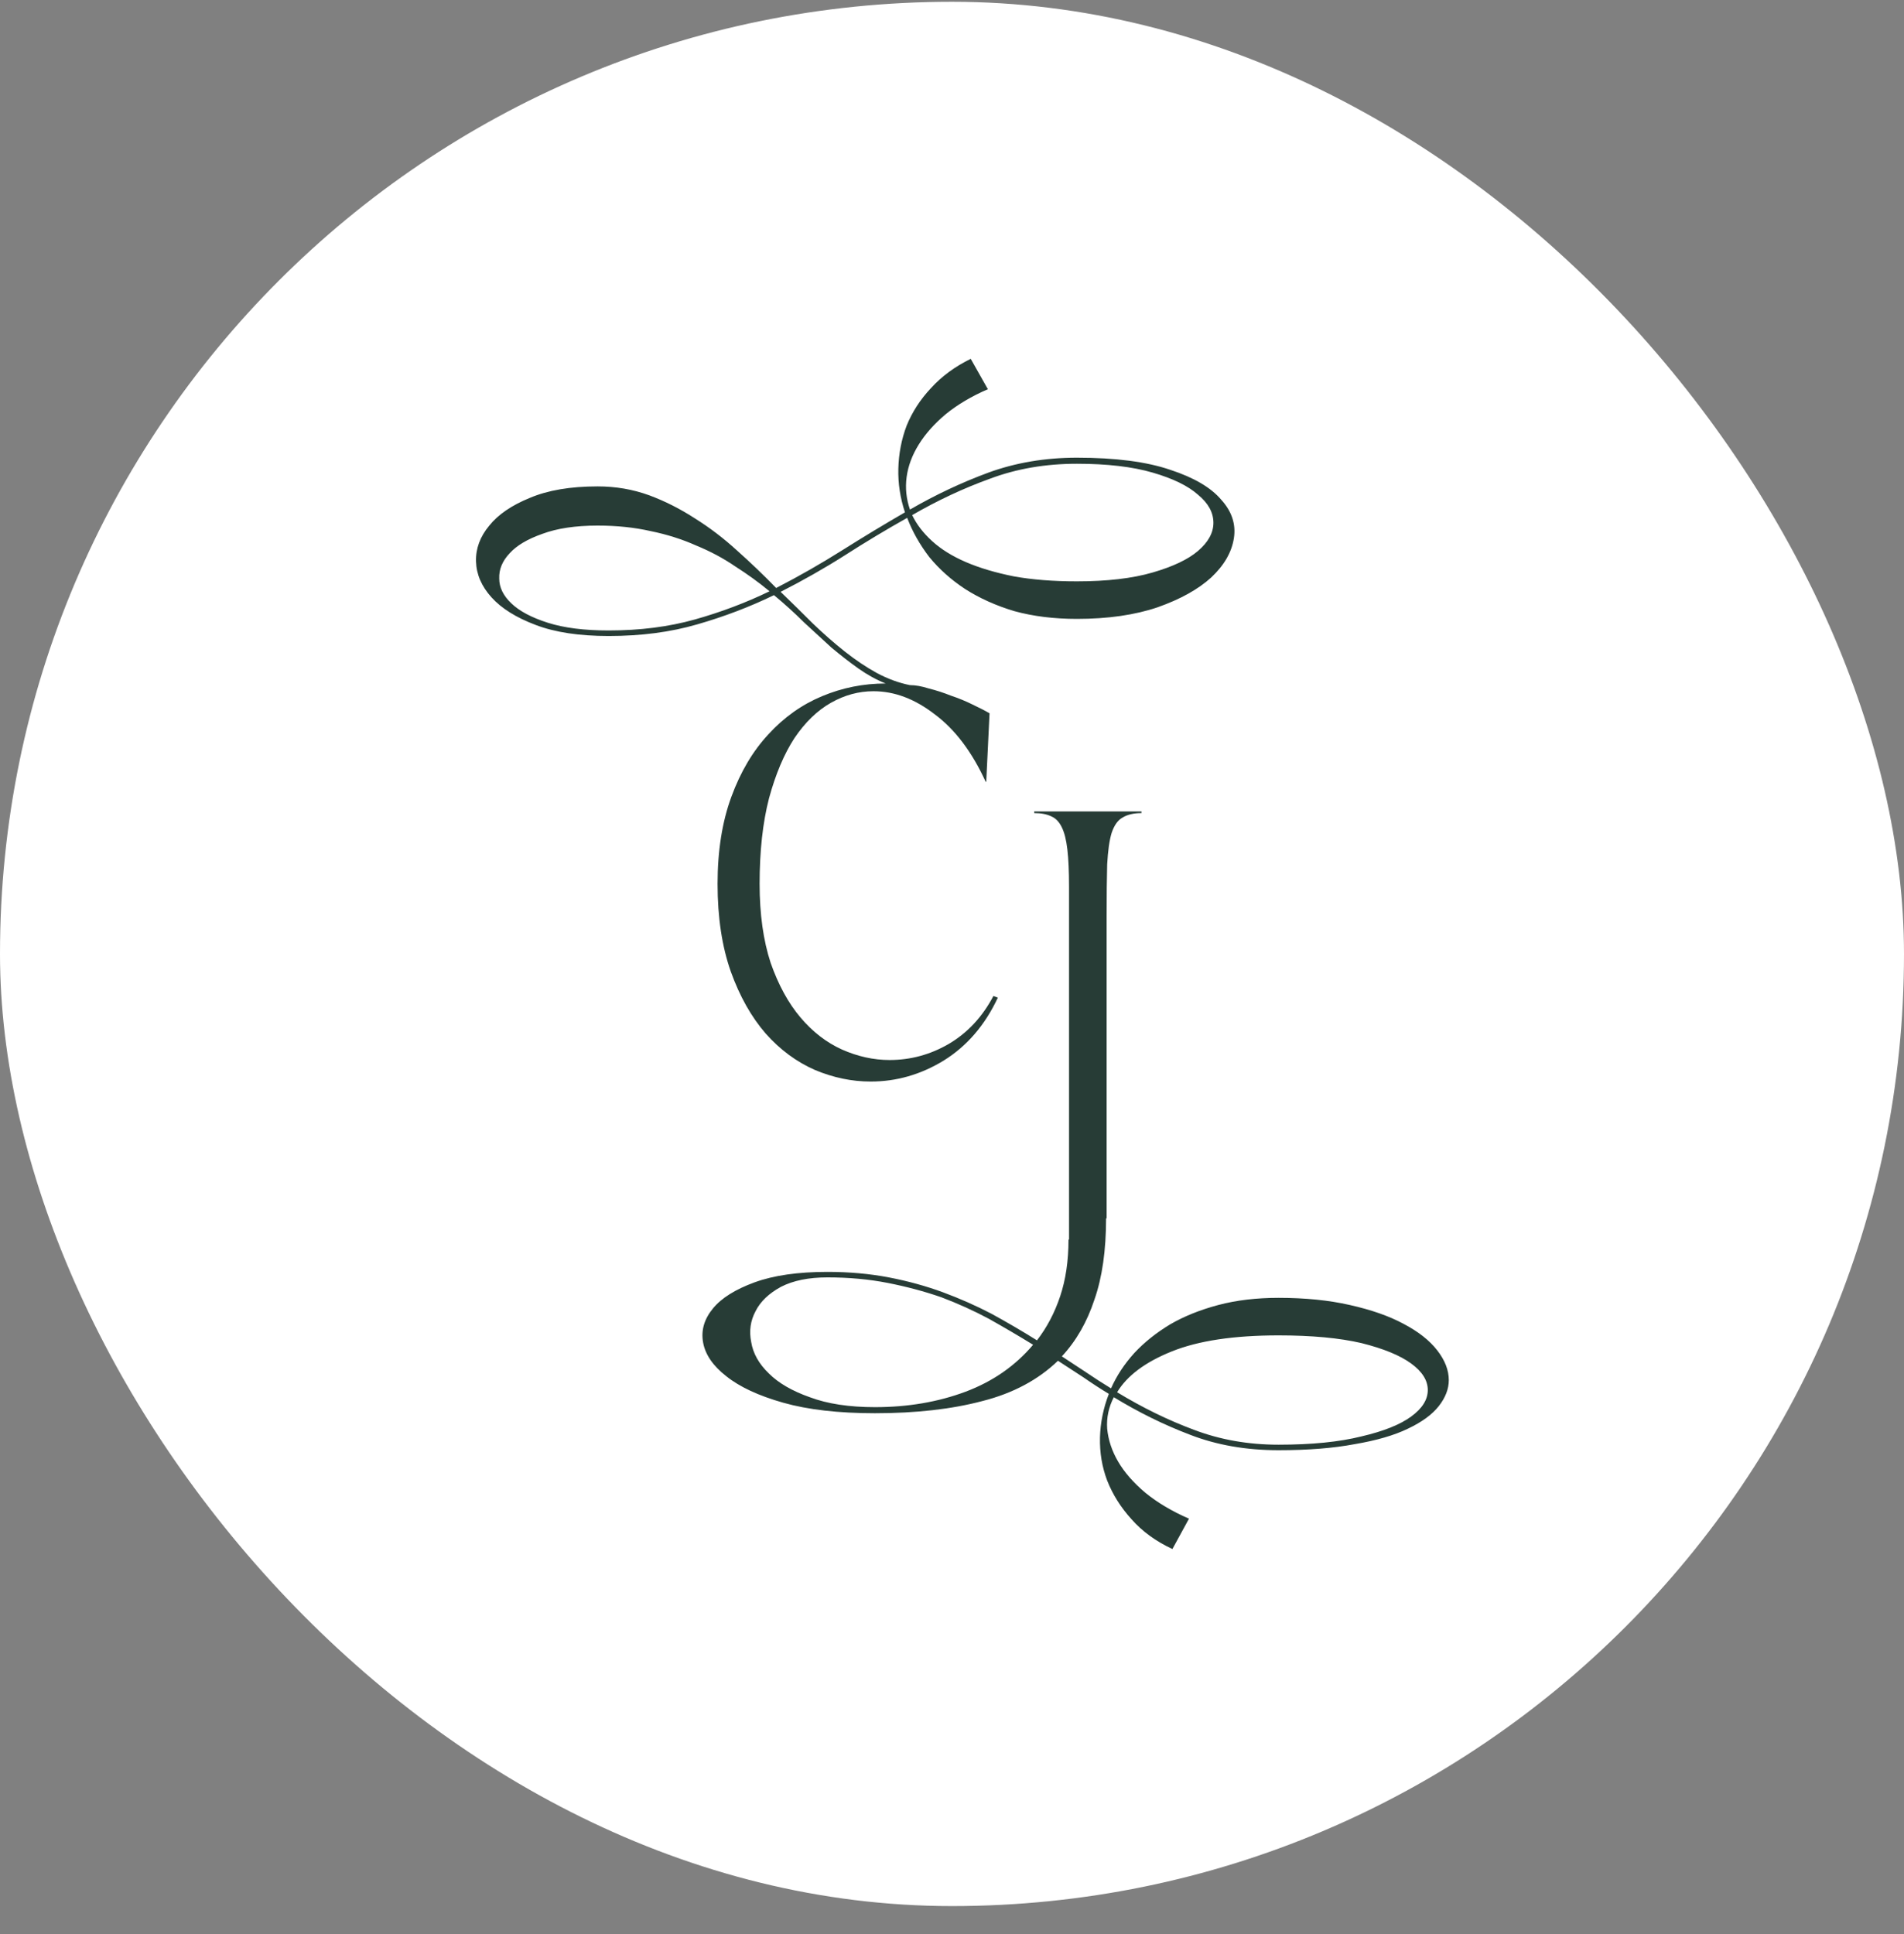 <svg width="64" height="65" viewBox="0 0 64 65" fill="none" xmlns="http://www.w3.org/2000/svg">
<rect x="0" y="0" width="64" height="65" fill="#808080" stroke="none"/>
<rect y="0.06" width="64" height="64" rx="32" fill="white"/>
<path d="M42.976 43.618C43.868 43.618 44.667 43.698 45.373 43.859C46.091 44.02 46.692 44.23 47.175 44.49C47.671 44.75 48.049 45.047 48.309 45.381C48.569 45.715 48.699 46.049 48.699 46.383C48.699 46.679 48.587 46.97 48.364 47.255C48.142 47.539 47.795 47.793 47.324 48.016C46.866 48.238 46.271 48.411 45.54 48.535C44.822 48.671 43.967 48.739 42.976 48.739C41.886 48.739 40.895 48.566 40.003 48.22C39.124 47.886 38.269 47.465 37.439 46.958C37.266 47.292 37.191 47.644 37.216 48.016C37.253 48.399 37.377 48.77 37.588 49.129C37.798 49.487 38.102 49.834 38.498 50.168C38.907 50.502 39.396 50.792 39.966 51.04L39.409 52.06C38.851 51.801 38.393 51.467 38.034 51.059C37.674 50.663 37.402 50.23 37.216 49.76C37.043 49.302 36.962 48.819 36.974 48.312C36.987 47.818 37.086 47.329 37.272 46.846C36.987 46.673 36.702 46.488 36.417 46.29C36.132 46.104 35.847 45.919 35.562 45.733C34.894 46.376 34.045 46.828 33.017 47.088C31.989 47.36 30.787 47.496 29.412 47.496C28.186 47.496 27.158 47.378 26.328 47.143C25.498 46.908 24.86 46.611 24.414 46.253C23.968 45.906 23.708 45.529 23.634 45.121C23.559 44.713 23.671 44.329 23.968 43.971C24.253 43.624 24.718 43.334 25.362 43.098C26.006 42.863 26.823 42.746 27.814 42.746C28.545 42.746 29.233 42.808 29.877 42.931C30.521 43.055 31.128 43.222 31.698 43.432C32.267 43.643 32.812 43.884 33.333 44.156C33.853 44.441 34.361 44.737 34.856 45.047C35.191 44.614 35.451 44.119 35.637 43.562C35.822 43.006 35.916 42.375 35.916 41.67L35.934 41.651V29.795C35.934 29.287 35.916 28.873 35.878 28.551C35.841 28.23 35.779 27.982 35.693 27.809C35.606 27.624 35.488 27.5 35.34 27.438C35.191 27.364 34.999 27.327 34.763 27.327V27.271H38.368V27.327C38.108 27.327 37.897 27.376 37.736 27.475C37.575 27.562 37.452 27.735 37.365 27.995C37.29 28.242 37.241 28.595 37.216 29.052C37.204 29.498 37.197 30.085 37.197 30.815V40.946H37.179C37.179 42.022 37.049 42.931 36.789 43.674C36.541 44.428 36.176 45.065 35.693 45.585C35.977 45.77 36.25 45.95 36.51 46.123C36.782 46.308 37.061 46.488 37.346 46.661C37.532 46.24 37.792 45.845 38.127 45.474C38.461 45.115 38.864 44.793 39.334 44.509C39.805 44.236 40.344 44.02 40.951 43.859C41.558 43.698 42.233 43.618 42.976 43.618ZM29.412 47.292C30.515 47.292 31.53 47.119 32.459 46.772C33.376 46.426 34.132 45.9 34.726 45.195C34.243 44.898 33.748 44.608 33.24 44.323C32.732 44.051 32.199 43.81 31.642 43.599C31.072 43.401 30.471 43.241 29.84 43.117C29.208 42.993 28.533 42.931 27.814 42.931C27.183 42.931 26.662 43.037 26.253 43.247C25.845 43.469 25.56 43.742 25.399 44.063C25.225 44.385 25.176 44.731 25.25 45.102C25.312 45.486 25.51 45.838 25.845 46.16C26.167 46.482 26.625 46.748 27.22 46.958C27.814 47.181 28.545 47.292 29.412 47.292ZM42.976 48.554C44.091 48.554 45.02 48.461 45.763 48.275C46.506 48.102 47.064 47.879 47.435 47.607C47.807 47.335 47.993 47.038 47.993 46.717C47.993 46.395 47.807 46.098 47.435 45.826C47.064 45.554 46.506 45.325 45.763 45.139C45.02 44.966 44.091 44.88 42.976 44.88C41.477 44.88 40.282 45.059 39.39 45.418C38.498 45.776 37.885 46.234 37.55 46.791C38.405 47.31 39.266 47.731 40.133 48.053C41.013 48.387 41.96 48.554 42.976 48.554Z" fill="#273C36"/>
<path d="M36.198 15.382C37.498 15.382 38.545 15.518 39.338 15.79C40.131 16.05 40.701 16.384 41.047 16.792C41.407 17.188 41.549 17.621 41.475 18.091C41.401 18.561 41.147 19 40.713 19.408C40.279 19.804 39.679 20.138 38.911 20.41C38.143 20.67 37.238 20.8 36.198 20.8V19.538C37.214 19.538 38.062 19.439 38.743 19.241C39.425 19.043 39.933 18.802 40.267 18.518C40.614 18.221 40.787 17.905 40.787 17.571C40.787 17.225 40.614 16.91 40.267 16.625C39.933 16.328 39.425 16.081 38.743 15.883C38.062 15.685 37.214 15.586 36.198 15.586C35.145 15.586 34.173 15.753 33.281 16.087C32.389 16.409 31.516 16.817 30.661 17.312C30.809 17.621 31.032 17.912 31.33 18.184C31.627 18.456 32.005 18.691 32.463 18.889C32.922 19.087 33.46 19.247 34.08 19.371C34.699 19.483 35.405 19.538 36.198 19.538V20.8C35.43 20.8 34.73 20.713 34.098 20.54C33.479 20.355 32.928 20.107 32.445 19.798C31.974 19.489 31.571 19.13 31.237 18.722C30.915 18.301 30.667 17.862 30.494 17.404C29.788 17.8 29.088 18.221 28.394 18.666C27.713 19.099 26.994 19.507 26.239 19.891C26.61 20.249 26.97 20.602 27.316 20.948C27.676 21.295 28.035 21.61 28.394 21.895C28.753 22.179 29.113 22.42 29.472 22.618C29.843 22.816 30.215 22.952 30.587 23.026C30.772 23.026 30.983 23.064 31.218 23.138C31.466 23.2 31.714 23.28 31.962 23.379C32.222 23.466 32.463 23.565 32.686 23.676C32.922 23.787 33.114 23.886 33.262 23.973L33.151 26.274H33.132C32.674 25.272 32.104 24.517 31.423 24.01C30.754 23.49 30.066 23.231 29.36 23.231C28.865 23.231 28.388 23.36 27.93 23.62C27.471 23.88 27.062 24.276 26.703 24.808C26.356 25.34 26.071 26.014 25.849 26.83C25.638 27.647 25.533 28.605 25.533 29.706C25.533 30.721 25.657 31.605 25.904 32.36C26.164 33.102 26.499 33.714 26.908 34.197C27.316 34.679 27.781 35.038 28.301 35.273C28.834 35.508 29.366 35.625 29.899 35.625C30.605 35.625 31.268 35.446 31.887 35.087C32.519 34.716 33.021 34.178 33.392 33.473L33.541 33.529C33.107 34.456 32.5 35.161 31.72 35.644C30.952 36.114 30.134 36.349 29.267 36.349C28.636 36.349 28.01 36.219 27.391 35.959C26.771 35.687 26.22 35.279 25.737 34.735C25.254 34.178 24.864 33.485 24.566 32.657C24.269 31.815 24.12 30.832 24.12 29.706C24.12 28.593 24.275 27.616 24.585 26.775C24.895 25.933 25.31 25.235 25.83 24.678C26.35 24.109 26.951 23.682 27.632 23.398C28.314 23.113 29.026 22.971 29.769 22.971C29.459 22.847 29.156 22.68 28.858 22.47C28.561 22.26 28.258 22.024 27.948 21.765C27.651 21.493 27.341 21.208 27.019 20.911C26.709 20.602 26.375 20.299 26.016 20.002C25.198 20.398 24.337 20.726 23.433 20.985C22.541 21.245 21.55 21.375 20.46 21.375C19.469 21.375 18.652 21.251 18.007 21.004C17.351 20.757 16.855 20.447 16.521 20.076C16.186 19.705 16.013 19.303 16.001 18.87C15.988 18.437 16.137 18.035 16.447 17.664C16.744 17.293 17.196 16.984 17.803 16.736C18.41 16.477 19.172 16.347 20.088 16.347C20.695 16.347 21.271 16.446 21.817 16.644C22.349 16.841 22.863 17.101 23.359 17.423C23.854 17.732 24.325 18.091 24.771 18.499C25.229 18.907 25.669 19.328 26.09 19.761C26.858 19.365 27.595 18.944 28.301 18.499C29.007 18.054 29.713 17.627 30.419 17.219C30.258 16.736 30.184 16.248 30.196 15.753C30.209 15.246 30.302 14.763 30.475 14.306C30.661 13.848 30.933 13.427 31.293 13.044C31.652 12.648 32.098 12.32 32.63 12.06L33.206 13.081C32.661 13.316 32.191 13.594 31.794 13.916C31.41 14.238 31.107 14.578 30.884 14.937C30.661 15.295 30.525 15.66 30.475 16.031C30.425 16.402 30.463 16.767 30.587 17.126C31.441 16.631 32.321 16.217 33.225 15.883C34.142 15.549 35.133 15.382 36.198 15.382ZM20.46 21.189C21.513 21.189 22.479 21.066 23.359 20.819C24.238 20.571 25.074 20.256 25.867 19.872C25.508 19.575 25.124 19.297 24.715 19.037C24.319 18.765 23.879 18.53 23.396 18.332C22.925 18.122 22.417 17.961 21.872 17.85C21.327 17.726 20.733 17.664 20.088 17.664C19.345 17.664 18.726 17.757 18.23 17.942C17.735 18.116 17.369 18.332 17.134 18.592C16.886 18.852 16.769 19.136 16.781 19.445C16.781 19.742 16.917 20.021 17.19 20.28C17.462 20.54 17.871 20.757 18.416 20.93C18.961 21.103 19.642 21.189 20.46 21.189Z" fill="#273C36"/>
</svg>
